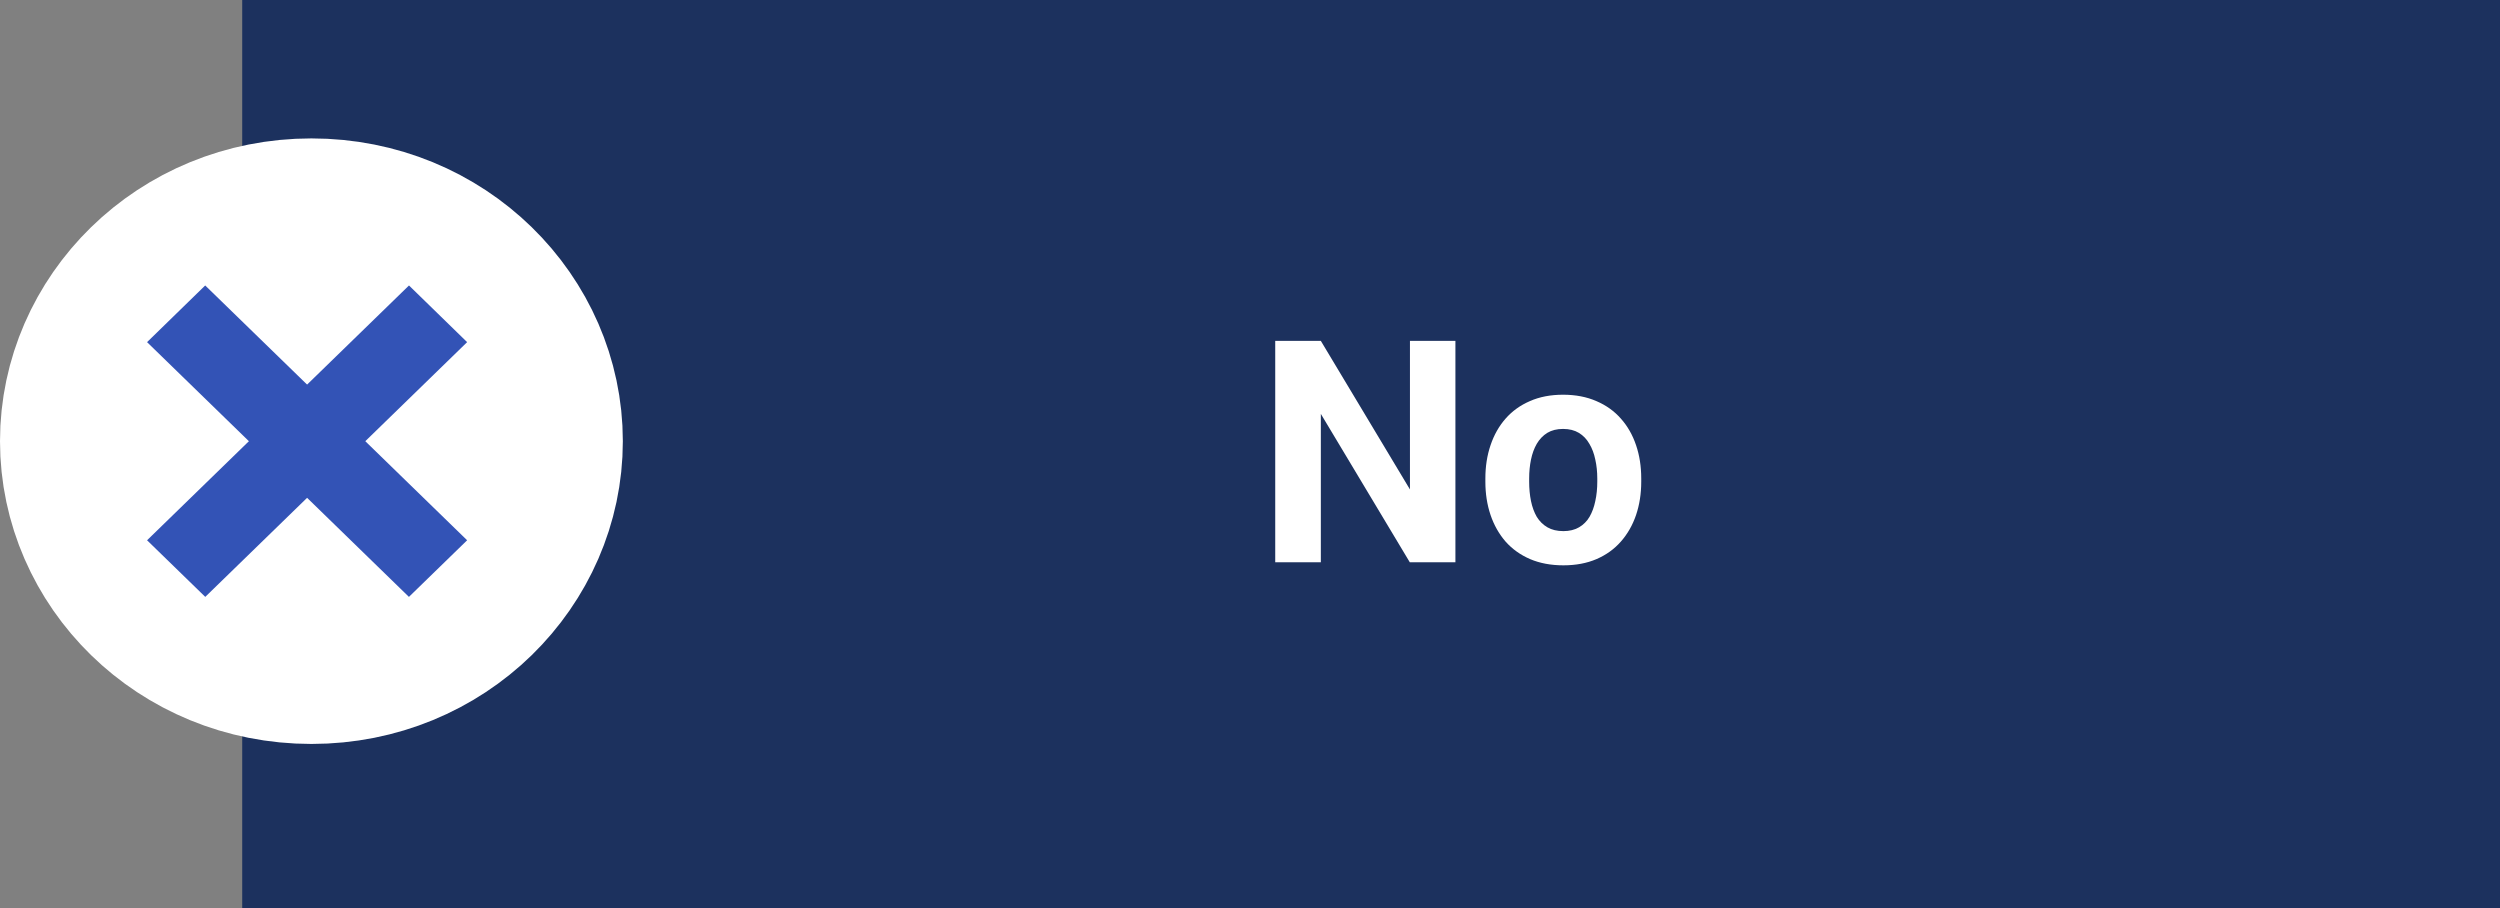 <svg width="289" height="105" viewBox="0 0 289 105" fill="none" xmlns="http://www.w3.org/2000/svg">
<rect x="0" y="0" width="289" height="105" fill="#808080" stroke="none"/>
<rect x="28" width="261" height="105" fill="#1C315E"/>
<path d="M61 51C61 63.965 50.101 75 36 75C21.899 75 11 63.965 11 51C11 38.035 21.899 27 36 27C50.101 27 61 38.035 61 51Z" fill="white" stroke="white" stroke-width="22"/>
<path d="M168.246 39.406V65H162.973L152.689 47.844V65H147.416V39.406H152.689L162.99 56.58V39.406H168.246ZM171.709 55.684V55.315C171.709 53.92 171.908 52.637 172.307 51.465C172.705 50.281 173.285 49.256 174.047 48.389C174.809 47.522 175.746 46.848 176.859 46.367C177.973 45.875 179.25 45.629 180.691 45.629C182.133 45.629 183.416 45.875 184.541 46.367C185.666 46.848 186.609 47.522 187.371 48.389C188.145 49.256 188.73 50.281 189.129 51.465C189.527 52.637 189.727 53.92 189.727 55.315V55.684C189.727 57.066 189.527 58.35 189.129 59.533C188.73 60.705 188.145 61.73 187.371 62.609C186.609 63.477 185.672 64.15 184.559 64.631C183.445 65.111 182.168 65.352 180.727 65.352C179.285 65.352 178.002 65.111 176.877 64.631C175.764 64.15 174.82 63.477 174.047 62.609C173.285 61.73 172.705 60.705 172.307 59.533C171.908 58.35 171.709 57.066 171.709 55.684ZM176.771 55.315V55.684C176.771 56.48 176.842 57.225 176.982 57.916C177.123 58.607 177.346 59.217 177.65 59.744C177.967 60.26 178.377 60.664 178.881 60.957C179.385 61.25 180 61.397 180.727 61.397C181.43 61.397 182.033 61.25 182.537 60.957C183.041 60.664 183.445 60.26 183.75 59.744C184.055 59.217 184.277 58.607 184.418 57.916C184.57 57.225 184.646 56.48 184.646 55.684V55.315C184.646 54.541 184.57 53.815 184.418 53.135C184.277 52.443 184.049 51.834 183.732 51.307C183.428 50.768 183.023 50.346 182.52 50.041C182.016 49.736 181.406 49.584 180.691 49.584C179.977 49.584 179.367 49.736 178.863 50.041C178.371 50.346 177.967 50.768 177.65 51.307C177.346 51.834 177.123 52.443 176.982 53.135C176.842 53.815 176.771 54.541 176.771 55.315Z" fill="white"/>
<path d="M54 39.552L23.728 69L17 62.455L23.728 55.91L28.526 51.242L47.279 33L54 39.552Z" fill="#3353B6"/>
<path d="M17 39.552L47.272 69L54 62.455L47.272 55.91L42.474 51.242L23.721 33L17 39.552Z" fill="#3353B6"/>
</svg>
